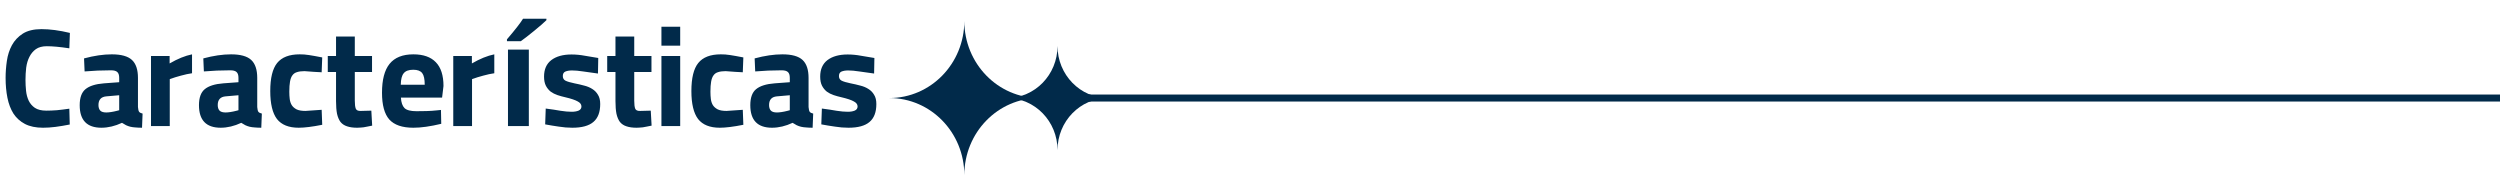 <?xml version="1.0" encoding="UTF-8"?>
<svg xmlns="http://www.w3.org/2000/svg" width="357" height="28" viewBox="0 0 357 28" fill="none">
  <path d="M0.8 11.12C0.8 10.333 0.86 9.527 0.98 8.7C1.1 7.873 1.34 7.127 1.7 6.46C2.073 5.78 2.593 5.227 3.26 4.8C3.94 4.373 4.827 4.16 5.92 4.16C7.133 4.16 8.487 4.34 9.98 4.7L9.9 6.9C8.58 6.7 7.507 6.6 6.68 6.6C6.04 6.6 5.52 6.74 5.12 7.02C4.733 7.3 4.427 7.667 4.2 8.12C3.973 8.56 3.82 9.073 3.74 9.66C3.673 10.233 3.64 10.82 3.64 11.42C3.64 11.927 3.667 12.44 3.72 12.96C3.773 13.48 3.9 13.953 4.1 14.38C4.3 14.793 4.593 15.133 4.98 15.4C5.38 15.667 5.927 15.8 6.62 15.8C7.073 15.8 7.573 15.78 8.12 15.74C8.667 15.687 9.26 15.613 9.9 15.52L9.96 17.78C9.227 17.927 8.547 18.04 7.92 18.12C7.293 18.2 6.7 18.24 6.14 18.24C5.113 18.24 4.253 18.06 3.56 17.7C2.88 17.34 2.333 16.847 1.92 16.22C1.52 15.58 1.233 14.827 1.06 13.96C0.887 13.093 0.8 12.147 0.8 11.12ZM11.381 15.02C11.381 13.953 11.655 13.193 12.201 12.74C12.761 12.273 13.648 11.993 14.861 11.9L17.021 11.74V11.12C17.021 10.72 16.928 10.44 16.741 10.28C16.568 10.12 16.268 10.04 15.841 10.04C15.201 10.04 14.568 10.053 13.941 10.08C13.315 10.107 12.695 10.147 12.081 10.2L12.001 8.34C13.441 7.953 14.761 7.76 15.961 7.76C17.308 7.76 18.268 8.027 18.841 8.56C19.415 9.093 19.701 9.947 19.701 11.12V15.28C19.728 15.613 19.781 15.84 19.861 15.96C19.955 16.08 20.121 16.167 20.361 16.22L20.281 18.24C19.935 18.24 19.628 18.227 19.361 18.2C19.095 18.187 18.848 18.153 18.621 18.1C18.408 18.047 18.201 17.973 18.001 17.88C17.815 17.787 17.621 17.673 17.421 17.54C16.421 18.007 15.441 18.24 14.481 18.24C12.415 18.24 11.381 17.167 11.381 15.02ZM15.181 16.06C15.368 16.06 15.595 16.04 15.861 16C16.128 15.96 16.415 15.9 16.721 15.82L17.021 15.74V13.6L15.181 13.76C14.435 13.827 14.061 14.24 14.061 15C14.061 15.347 14.148 15.613 14.321 15.8C14.495 15.973 14.781 16.06 15.181 16.06ZM21.562 8H24.222V9.06C25.368 8.393 26.435 7.96 27.422 7.76V10.46C26.942 10.527 26.415 10.64 25.842 10.8C25.282 10.947 24.748 11.113 24.242 11.3V18H21.562V8ZM28.413 15.02C28.413 13.953 28.686 13.193 29.233 12.74C29.793 12.273 30.679 11.993 31.892 11.9L34.053 11.74V11.12C34.053 10.72 33.959 10.44 33.773 10.28C33.599 10.12 33.299 10.04 32.873 10.04C32.233 10.04 31.599 10.053 30.973 10.08C30.346 10.107 29.726 10.147 29.113 10.2L29.032 8.34C30.473 7.953 31.793 7.76 32.992 7.76C34.339 7.76 35.299 8.027 35.873 8.56C36.446 9.093 36.733 9.947 36.733 11.12V15.28C36.759 15.613 36.812 15.84 36.892 15.96C36.986 16.08 37.153 16.167 37.392 16.22L37.312 18.24C36.966 18.24 36.659 18.227 36.392 18.2C36.126 18.187 35.879 18.153 35.653 18.1C35.439 18.047 35.233 17.973 35.032 17.88C34.846 17.787 34.653 17.673 34.453 17.54C33.453 18.007 32.472 18.24 31.512 18.24C29.446 18.24 28.413 17.167 28.413 15.02ZM32.212 16.06C32.399 16.06 32.626 16.04 32.892 16C33.159 15.96 33.446 15.9 33.752 15.82L34.053 15.74V13.6L32.212 13.76C31.466 13.827 31.093 14.24 31.093 15C31.093 15.347 31.179 15.613 31.352 15.8C31.526 15.973 31.812 16.06 32.212 16.06ZM38.593 13C38.593 11.147 38.92 9.813 39.573 9C40.24 8.173 41.313 7.76 42.793 7.76C43.006 7.76 43.22 7.767 43.433 7.78C43.646 7.793 43.873 7.82 44.113 7.86C44.366 7.9 44.646 7.947 44.953 8C45.26 8.053 45.613 8.12 46.013 8.2L45.933 10.32C45.92 10.32 45.8 10.313 45.573 10.3C45.36 10.287 45.113 10.273 44.833 10.26C44.566 10.233 44.3 10.213 44.033 10.2C43.78 10.173 43.6 10.16 43.493 10.16C43.053 10.16 42.693 10.207 42.413 10.3C42.133 10.38 41.913 10.533 41.753 10.76C41.593 10.973 41.48 11.273 41.413 11.66C41.346 12.033 41.313 12.513 41.313 13.1C41.313 13.46 41.333 13.807 41.373 14.14C41.413 14.46 41.506 14.747 41.653 15C41.813 15.253 42.046 15.46 42.353 15.62C42.66 15.767 43.08 15.84 43.613 15.84L45.933 15.68L46.013 17.82C44.6 18.1 43.48 18.24 42.653 18.24C41.24 18.24 40.206 17.827 39.553 17C38.913 16.16 38.593 14.827 38.593 13ZM51.006 18.24C50.433 18.24 49.953 18.173 49.566 18.04C49.18 17.92 48.866 17.713 48.626 17.42C48.4 17.113 48.233 16.72 48.126 16.24C48.033 15.76 47.986 15.16 47.986 14.44V10.28H46.806V8H47.986V5.22H50.666V8H53.126V10.28H50.666V14.38C50.666 14.9 50.713 15.28 50.806 15.52C50.9 15.747 51.133 15.853 51.506 15.84L53.026 15.8L53.146 17.94C52.88 18.007 52.646 18.053 52.446 18.08C52.246 18.12 52.066 18.153 51.906 18.18C51.746 18.207 51.593 18.22 51.446 18.22C51.3 18.233 51.153 18.24 51.006 18.24ZM54.55 13.24C54.55 11.387 54.91 10.013 55.63 9.12C56.363 8.213 57.497 7.76 59.03 7.76C60.443 7.76 61.51 8.133 62.23 8.88C62.963 9.627 63.33 10.76 63.33 12.28L63.13 13.94H57.25C57.29 14.633 57.463 15.133 57.77 15.44C58.077 15.733 58.643 15.88 59.47 15.88C59.937 15.88 60.417 15.873 60.91 15.86C61.417 15.847 61.91 15.813 62.39 15.76L62.97 15.7L63.01 17.68C62.237 17.867 61.517 18.007 60.85 18.1C60.197 18.193 59.59 18.24 59.03 18.24C57.443 18.24 56.297 17.847 55.59 17.06C54.897 16.273 54.55 15 54.55 13.24ZM57.23 12.1H60.65C60.65 11.3 60.53 10.747 60.29 10.44C60.05 10.12 59.623 9.96 59.01 9.96C58.37 9.96 57.917 10.127 57.65 10.46C57.383 10.78 57.243 11.327 57.23 12.1ZM64.726 8H67.386V9.06C68.532 8.393 69.599 7.96 70.586 7.76V10.46C70.106 10.527 69.579 10.64 69.006 10.8C68.446 10.947 67.912 11.113 67.406 11.3V18H64.726V8ZM75.518 18H72.539V7.082H75.518V18ZM72.393 5.881V5.617C73.512 4.315 74.277 3.335 74.688 2.678H78.027V2.883C77.689 3.221 77.109 3.726 76.289 4.396C75.475 5.06 74.837 5.555 74.375 5.881H72.393ZM81.73 18.24C81.09 18.24 80.443 18.187 79.79 18.08C79.136 17.987 78.49 17.88 77.85 17.76L77.93 15.5C78.757 15.607 79.463 15.713 80.05 15.82C80.65 15.913 81.177 15.96 81.63 15.96C82.016 15.96 82.343 15.907 82.61 15.8C82.89 15.68 83.03 15.48 83.03 15.2C83.03 14.907 82.85 14.667 82.49 14.48C82.143 14.28 81.543 14.08 80.69 13.88C80.33 13.8 79.97 13.7 79.61 13.58C79.25 13.46 78.923 13.293 78.63 13.08C78.35 12.853 78.123 12.573 77.95 12.24C77.776 11.893 77.69 11.46 77.69 10.94C77.69 9.9 78.037 9.113 78.73 8.58C79.436 8.047 80.397 7.78 81.61 7.78C82.237 7.78 82.87 7.84 83.51 7.96C84.15 8.067 84.79 8.173 85.43 8.28L85.39 10.5C84.563 10.393 83.85 10.293 83.25 10.2C82.65 10.107 82.13 10.06 81.69 10.06C81.303 10.06 80.983 10.113 80.73 10.22C80.49 10.327 80.37 10.54 80.37 10.86C80.37 11.167 80.496 11.387 80.75 11.52C81.016 11.653 81.443 11.78 82.03 11.9C82.51 11.993 82.97 12.1 83.41 12.22C83.85 12.327 84.237 12.487 84.57 12.7C84.916 12.913 85.19 13.193 85.39 13.54C85.603 13.873 85.71 14.313 85.71 14.86C85.71 16.02 85.383 16.873 84.73 17.42C84.09 17.967 83.09 18.24 81.73 18.24ZM90.909 18.24C90.335 18.24 89.855 18.173 89.469 18.04C89.082 17.92 88.769 17.713 88.529 17.42C88.302 17.113 88.135 16.72 88.029 16.24C87.935 15.76 87.889 15.16 87.889 14.44V10.28H86.709V8H87.889V5.22H90.569V8H93.029V10.28H90.569V14.38C90.569 14.9 90.615 15.28 90.709 15.52C90.802 15.747 91.035 15.853 91.409 15.84L92.929 15.8L93.049 17.94C92.782 18.007 92.549 18.053 92.349 18.08C92.149 18.12 91.969 18.153 91.809 18.18C91.649 18.207 91.495 18.22 91.349 18.22C91.202 18.233 91.055 18.24 90.909 18.24ZM94.452 8H97.132V18H94.452V8ZM94.452 3.82H97.132V6.52H94.452V3.82ZM98.73 13C98.73 11.147 99.056 9.813 99.71 9C100.376 8.173 101.45 7.76 102.93 7.76C103.143 7.76 103.356 7.767 103.57 7.78C103.783 7.793 104.01 7.82 104.25 7.86C104.503 7.9 104.783 7.947 105.09 8C105.396 8.053 105.75 8.12 106.15 8.2L106.07 10.32C106.056 10.32 105.936 10.313 105.71 10.3C105.496 10.287 105.25 10.273 104.97 10.26C104.703 10.233 104.436 10.213 104.17 10.2C103.916 10.173 103.736 10.16 103.63 10.16C103.19 10.16 102.83 10.207 102.55 10.3C102.27 10.38 102.05 10.533 101.89 10.76C101.73 10.973 101.616 11.273 101.55 11.66C101.483 12.033 101.45 12.513 101.45 13.1C101.45 13.46 101.47 13.807 101.51 14.14C101.55 14.46 101.643 14.747 101.79 15C101.95 15.253 102.183 15.46 102.49 15.62C102.796 15.767 103.216 15.84 103.75 15.84L106.07 15.68L106.15 17.82C104.736 18.1 103.616 18.24 102.79 18.24C101.376 18.24 100.343 17.827 99.69 17C99.05 16.16 98.73 14.827 98.73 13ZM107.143 15.02C107.143 13.953 107.416 13.193 107.963 12.74C108.523 12.273 109.41 11.993 110.623 11.9L112.783 11.74V11.12C112.783 10.72 112.69 10.44 112.503 10.28C112.33 10.12 112.03 10.04 111.603 10.04C110.963 10.04 110.33 10.053 109.703 10.08C109.076 10.107 108.456 10.147 107.843 10.2L107.763 8.34C109.203 7.953 110.523 7.76 111.723 7.76C113.07 7.76 114.03 8.027 114.603 8.56C115.176 9.093 115.463 9.947 115.463 11.12V15.28C115.49 15.613 115.543 15.84 115.623 15.96C115.716 16.08 115.883 16.167 116.123 16.22L116.043 18.24C115.696 18.24 115.39 18.227 115.123 18.2C114.856 18.187 114.61 18.153 114.383 18.1C114.17 18.047 113.963 17.973 113.763 17.88C113.576 17.787 113.383 17.673 113.183 17.54C112.183 18.007 111.203 18.24 110.243 18.24C108.176 18.24 107.143 17.167 107.143 15.02ZM110.943 16.06C111.13 16.06 111.356 16.04 111.623 16C111.89 15.96 112.176 15.9 112.483 15.82L112.783 15.74V13.6L110.943 13.76C110.196 13.827 109.823 14.24 109.823 15C109.823 15.347 109.91 15.613 110.083 15.8C110.256 15.973 110.543 16.06 110.943 16.06ZM121.163 18.24C120.523 18.24 119.877 18.187 119.223 18.08C118.57 17.987 117.923 17.88 117.283 17.76L117.363 15.5C118.19 15.607 118.897 15.713 119.483 15.82C120.083 15.913 120.61 15.96 121.063 15.96C121.45 15.96 121.777 15.907 122.043 15.8C122.323 15.68 122.463 15.48 122.463 15.2C122.463 14.907 122.283 14.667 121.923 14.48C121.577 14.28 120.977 14.08 120.123 13.88C119.763 13.8 119.403 13.7 119.043 13.58C118.683 13.46 118.357 13.293 118.063 13.08C117.783 12.853 117.557 12.573 117.383 12.24C117.21 11.893 117.123 11.46 117.123 10.94C117.123 9.9 117.47 9.113 118.163 8.58C118.87 8.047 119.83 7.78 121.043 7.78C121.67 7.78 122.303 7.84 122.943 7.96C123.583 8.067 124.223 8.173 124.863 8.28L124.823 10.5C123.997 10.393 123.283 10.293 122.683 10.2C122.083 10.107 121.563 10.06 121.123 10.06C120.737 10.06 120.417 10.113 120.163 10.22C119.923 10.327 119.803 10.54 119.803 10.86C119.803 11.167 119.93 11.387 120.183 11.52C120.45 11.653 120.877 11.78 121.463 11.9C121.943 11.993 122.403 12.1 122.843 12.22C123.283 12.327 123.67 12.487 124.003 12.7C124.35 12.913 124.623 13.193 124.823 13.54C125.037 13.873 125.143 14.313 125.143 14.86C125.143 16.02 124.817 16.873 124.163 17.42C123.523 17.967 122.523 18.24 121.163 18.24Z" fill="#012A4A"></path>
  <path d="M358 14L155.225 14" stroke="#012A4A"></path>
  <path d="M137.705 25C137.705 18.923 142.499 14 148.409 14C142.496 14 137.705 9.074 137.705 3C137.705 9.077 132.911 14 127 14C132.914 14 137.705 18.926 137.705 25Z" fill="#012A4A"></path>
  <path d="M151.014 21.432C151.014 17.326 154.253 14 158.247 14C154.251 14 151.014 10.671 151.014 6.568C151.014 10.674 147.774 14 143.781 14C147.776 14 151.014 17.328 151.014 21.432Z" fill="#012A4A"></path>
</svg>
